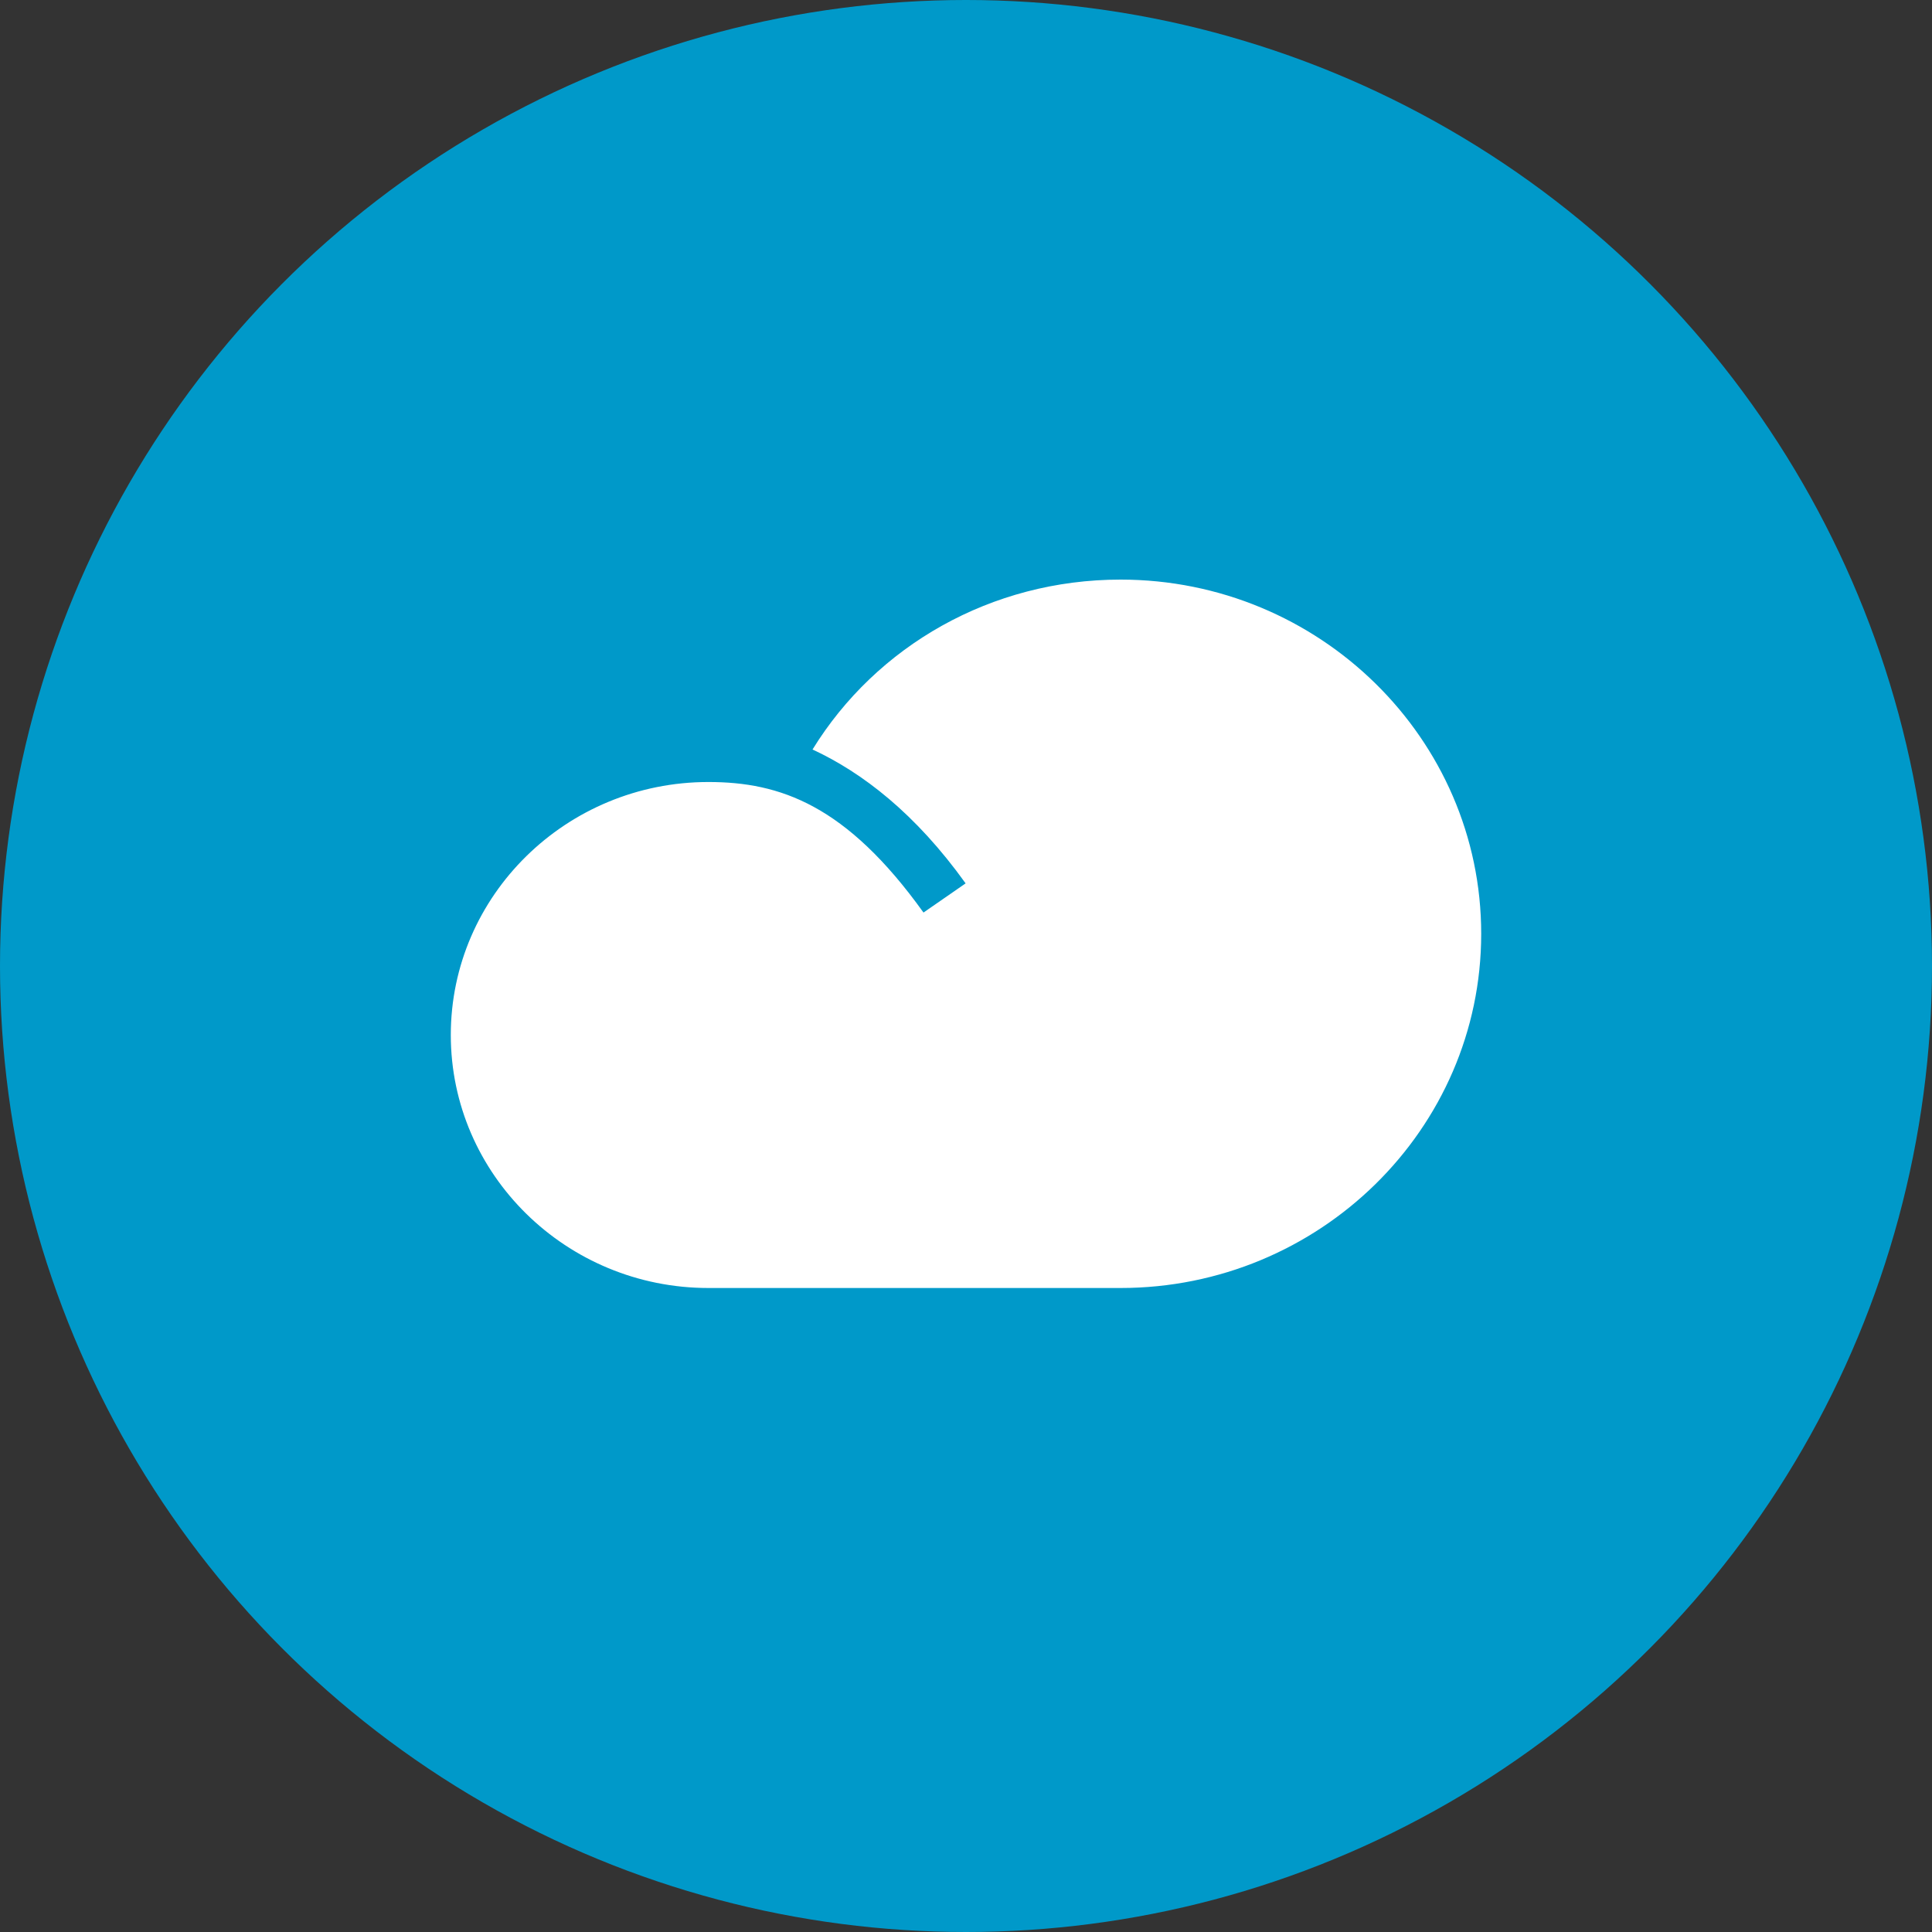 <?xml version="1.0" encoding="UTF-8"?>
<svg width="30px" height="30px" viewBox="0 0 30 30" version="1.1" xmlns="http://www.w3.org/2000/svg" xmlns:xlink="http://www.w3.org/1999/xlink">
    <rect x="0" y="0" width="30" height="30" fill="#333333" stroke="none"/>
    <!-- Generator: Sketch 55.2 (78181) - https://sketchapp.com -->
    <title>Cloud icon</title>
    <desc>Created with Sketch.</desc>
    <g id="Cloud-icon" stroke="none" stroke-width="1" fill="none" fill-rule="evenodd">
        <g id="Group">
            <circle id="Oval" fill="#0099C9" cx="15" cy="15" r="15"></circle>
            <path d="M17.4,9 C15.392,9 13.608,10.029 12.617,11.638 C13.39,11.997 14.214,12.63 14.994,13.717 L14.34,14.17 C13.142,12.5 12.114,12.143 11,12.143 C8.794,12.143 7,13.905 7,16.071 C7,18.238 8.794,20 11,20 L17.4,20 C20.487,20 23,17.533 23,14.5 C23,11.468 20.487,9 17.4,9" id="Fill-1" fill="#FFFFFF"></path>
        </g>
    </g>
</svg>